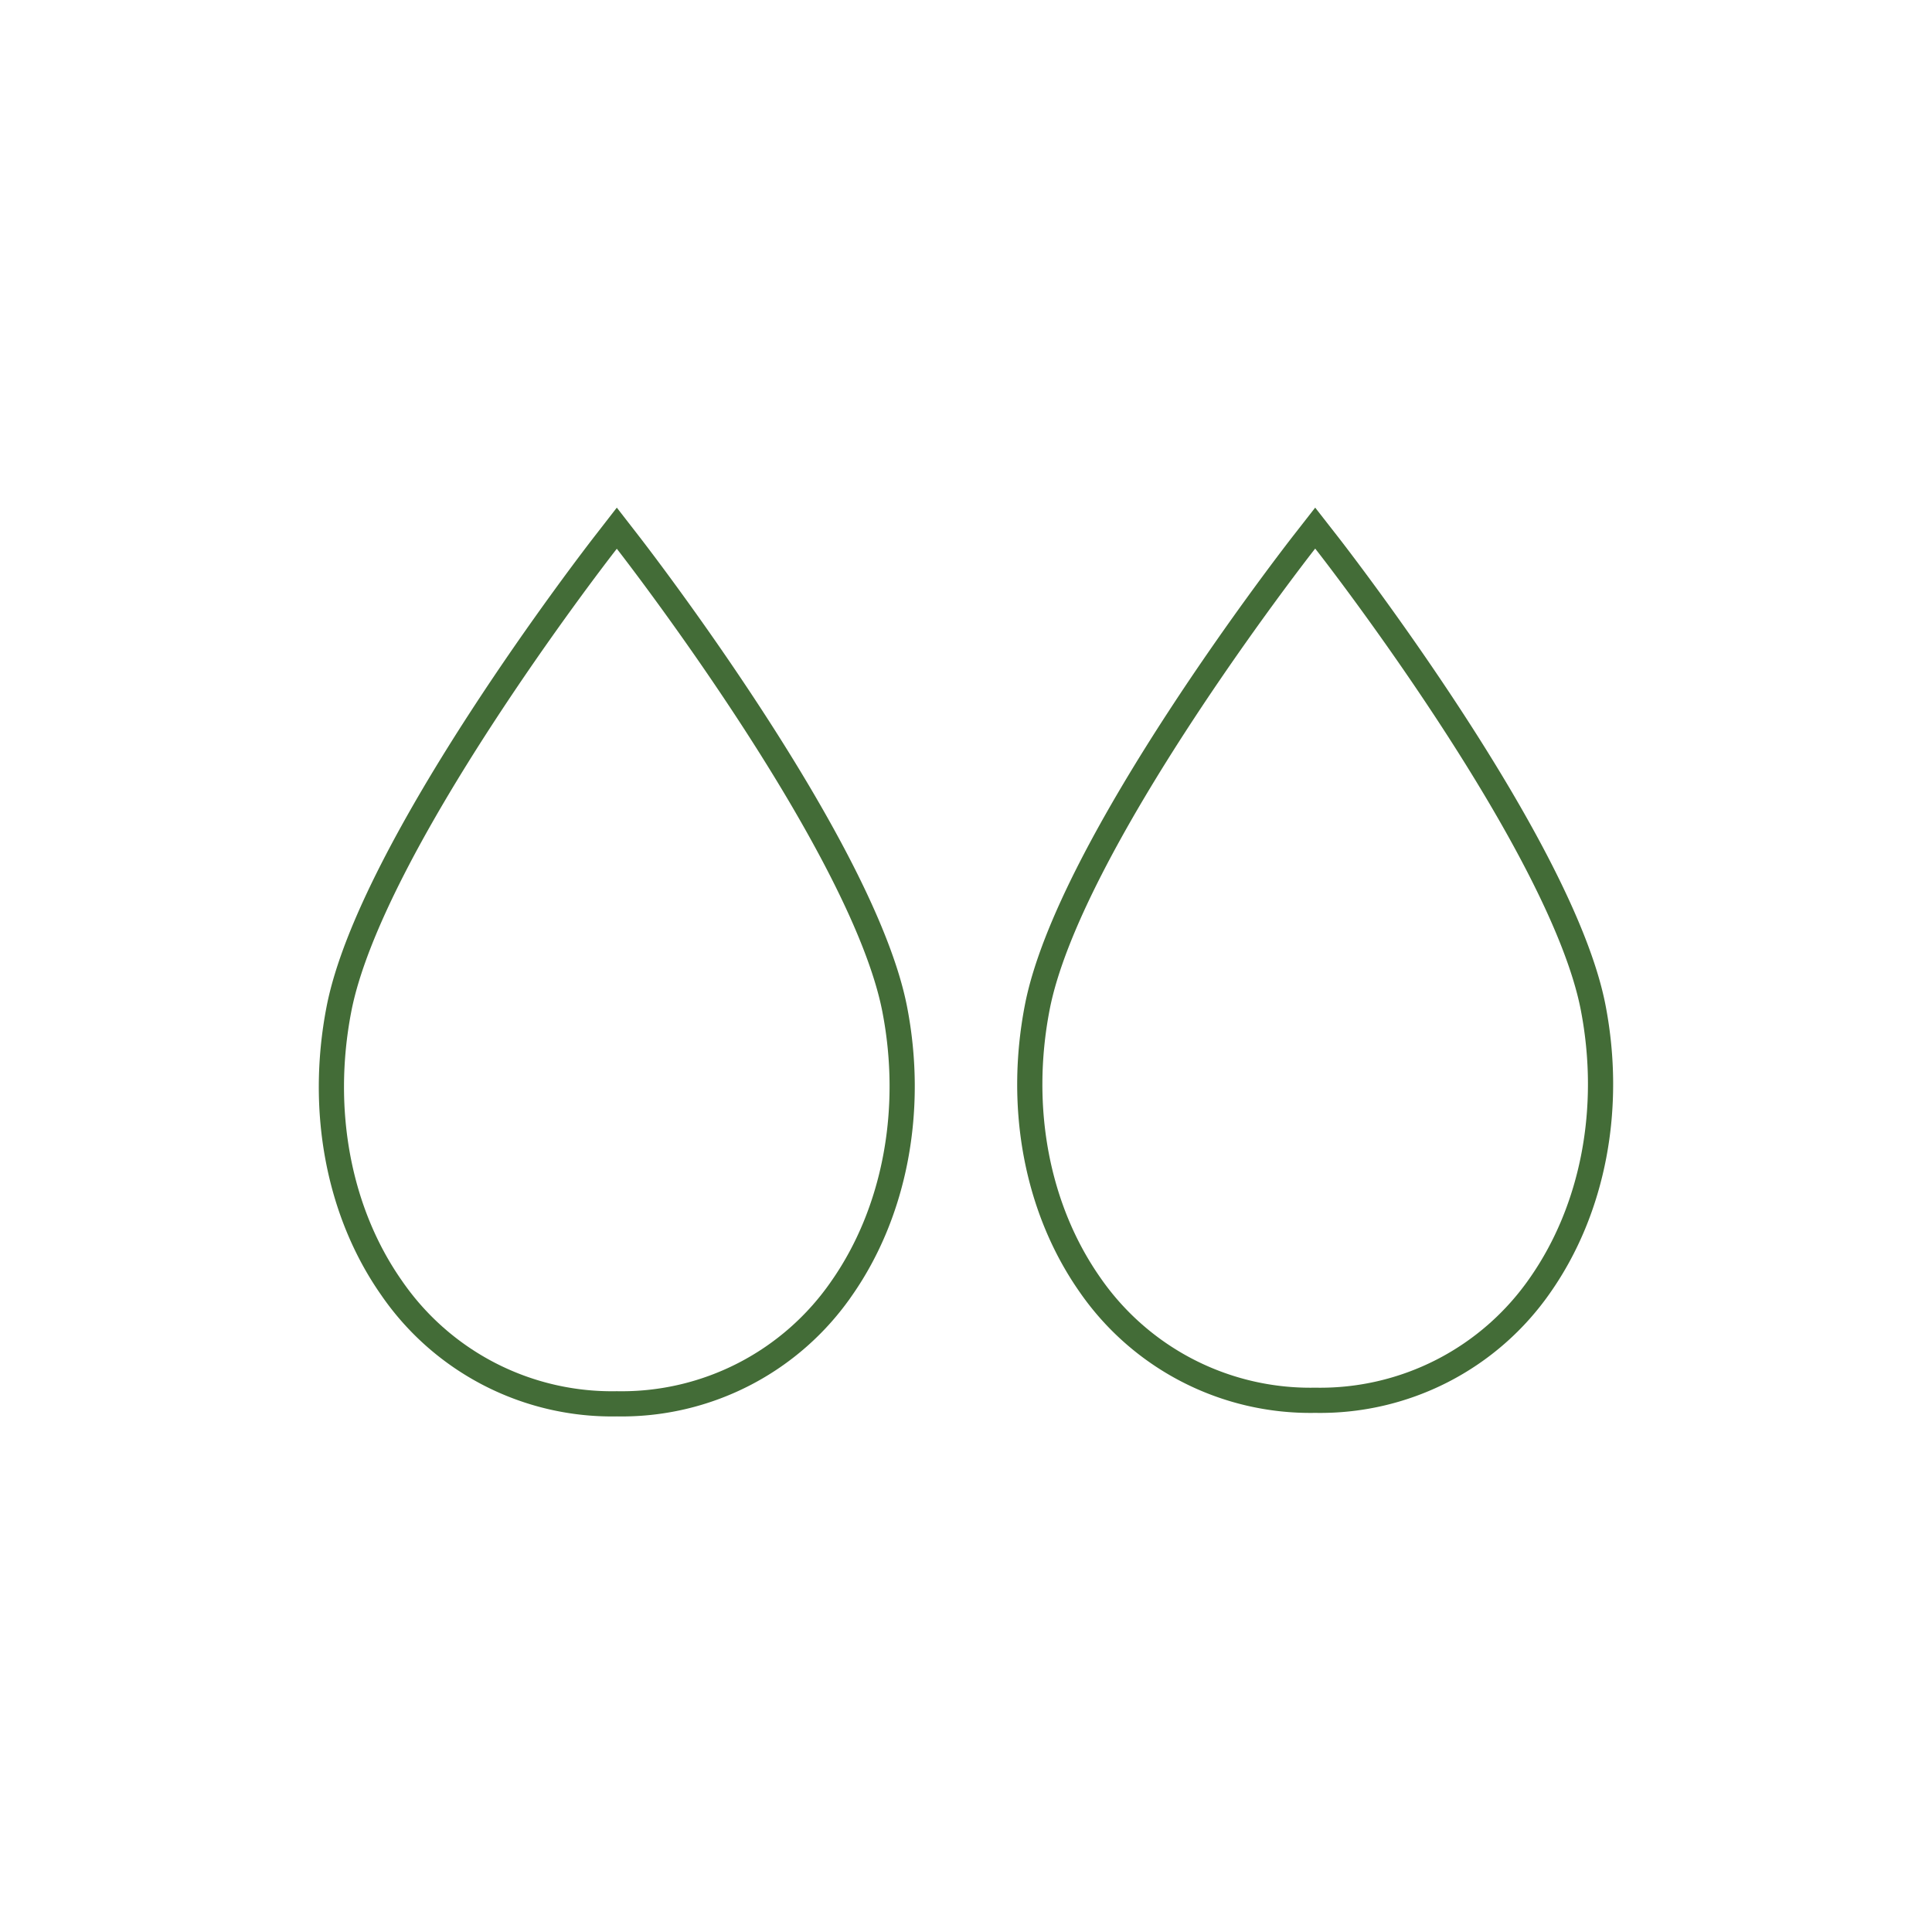 <svg viewBox="0 0 230 230" xmlns="http://www.w3.org/2000/svg" data-sanitized-data-name="Layer 1" data-name="Layer 1" id="Layer_1"><defs><style>.cls-1{fill:none;stroke:#436c37;stroke-width:3px;}</style></defs><path d="M73.43,167.12A31.83,31.83,0,0,1,46.6,153.3c-6.3-9-8.58-21.08-6.26-33.12,3.72-19.34,30.59-54.09,31.74-55.56l1.35-1.74,1.35,1.74c1.14,1.47,28,36.22,31.74,55.56,2.32,12,0,24.11-6.27,33.12A31.81,31.81,0,0,1,73.43,167.12Z" class="cls-1"></path><path d="M156.57,166.7a31.89,31.89,0,0,1-26.82-13.76c-6.3-9-8.59-21-6.27-33,3.72-19.27,30.6-53.88,31.74-55.34l1.35-1.73,1.35,1.73c1.15,1.46,28,36.07,31.74,55.34,2.32,12,0,24-6.27,33A31.86,31.86,0,0,1,156.57,166.7Z" class="cls-1"></path></svg>